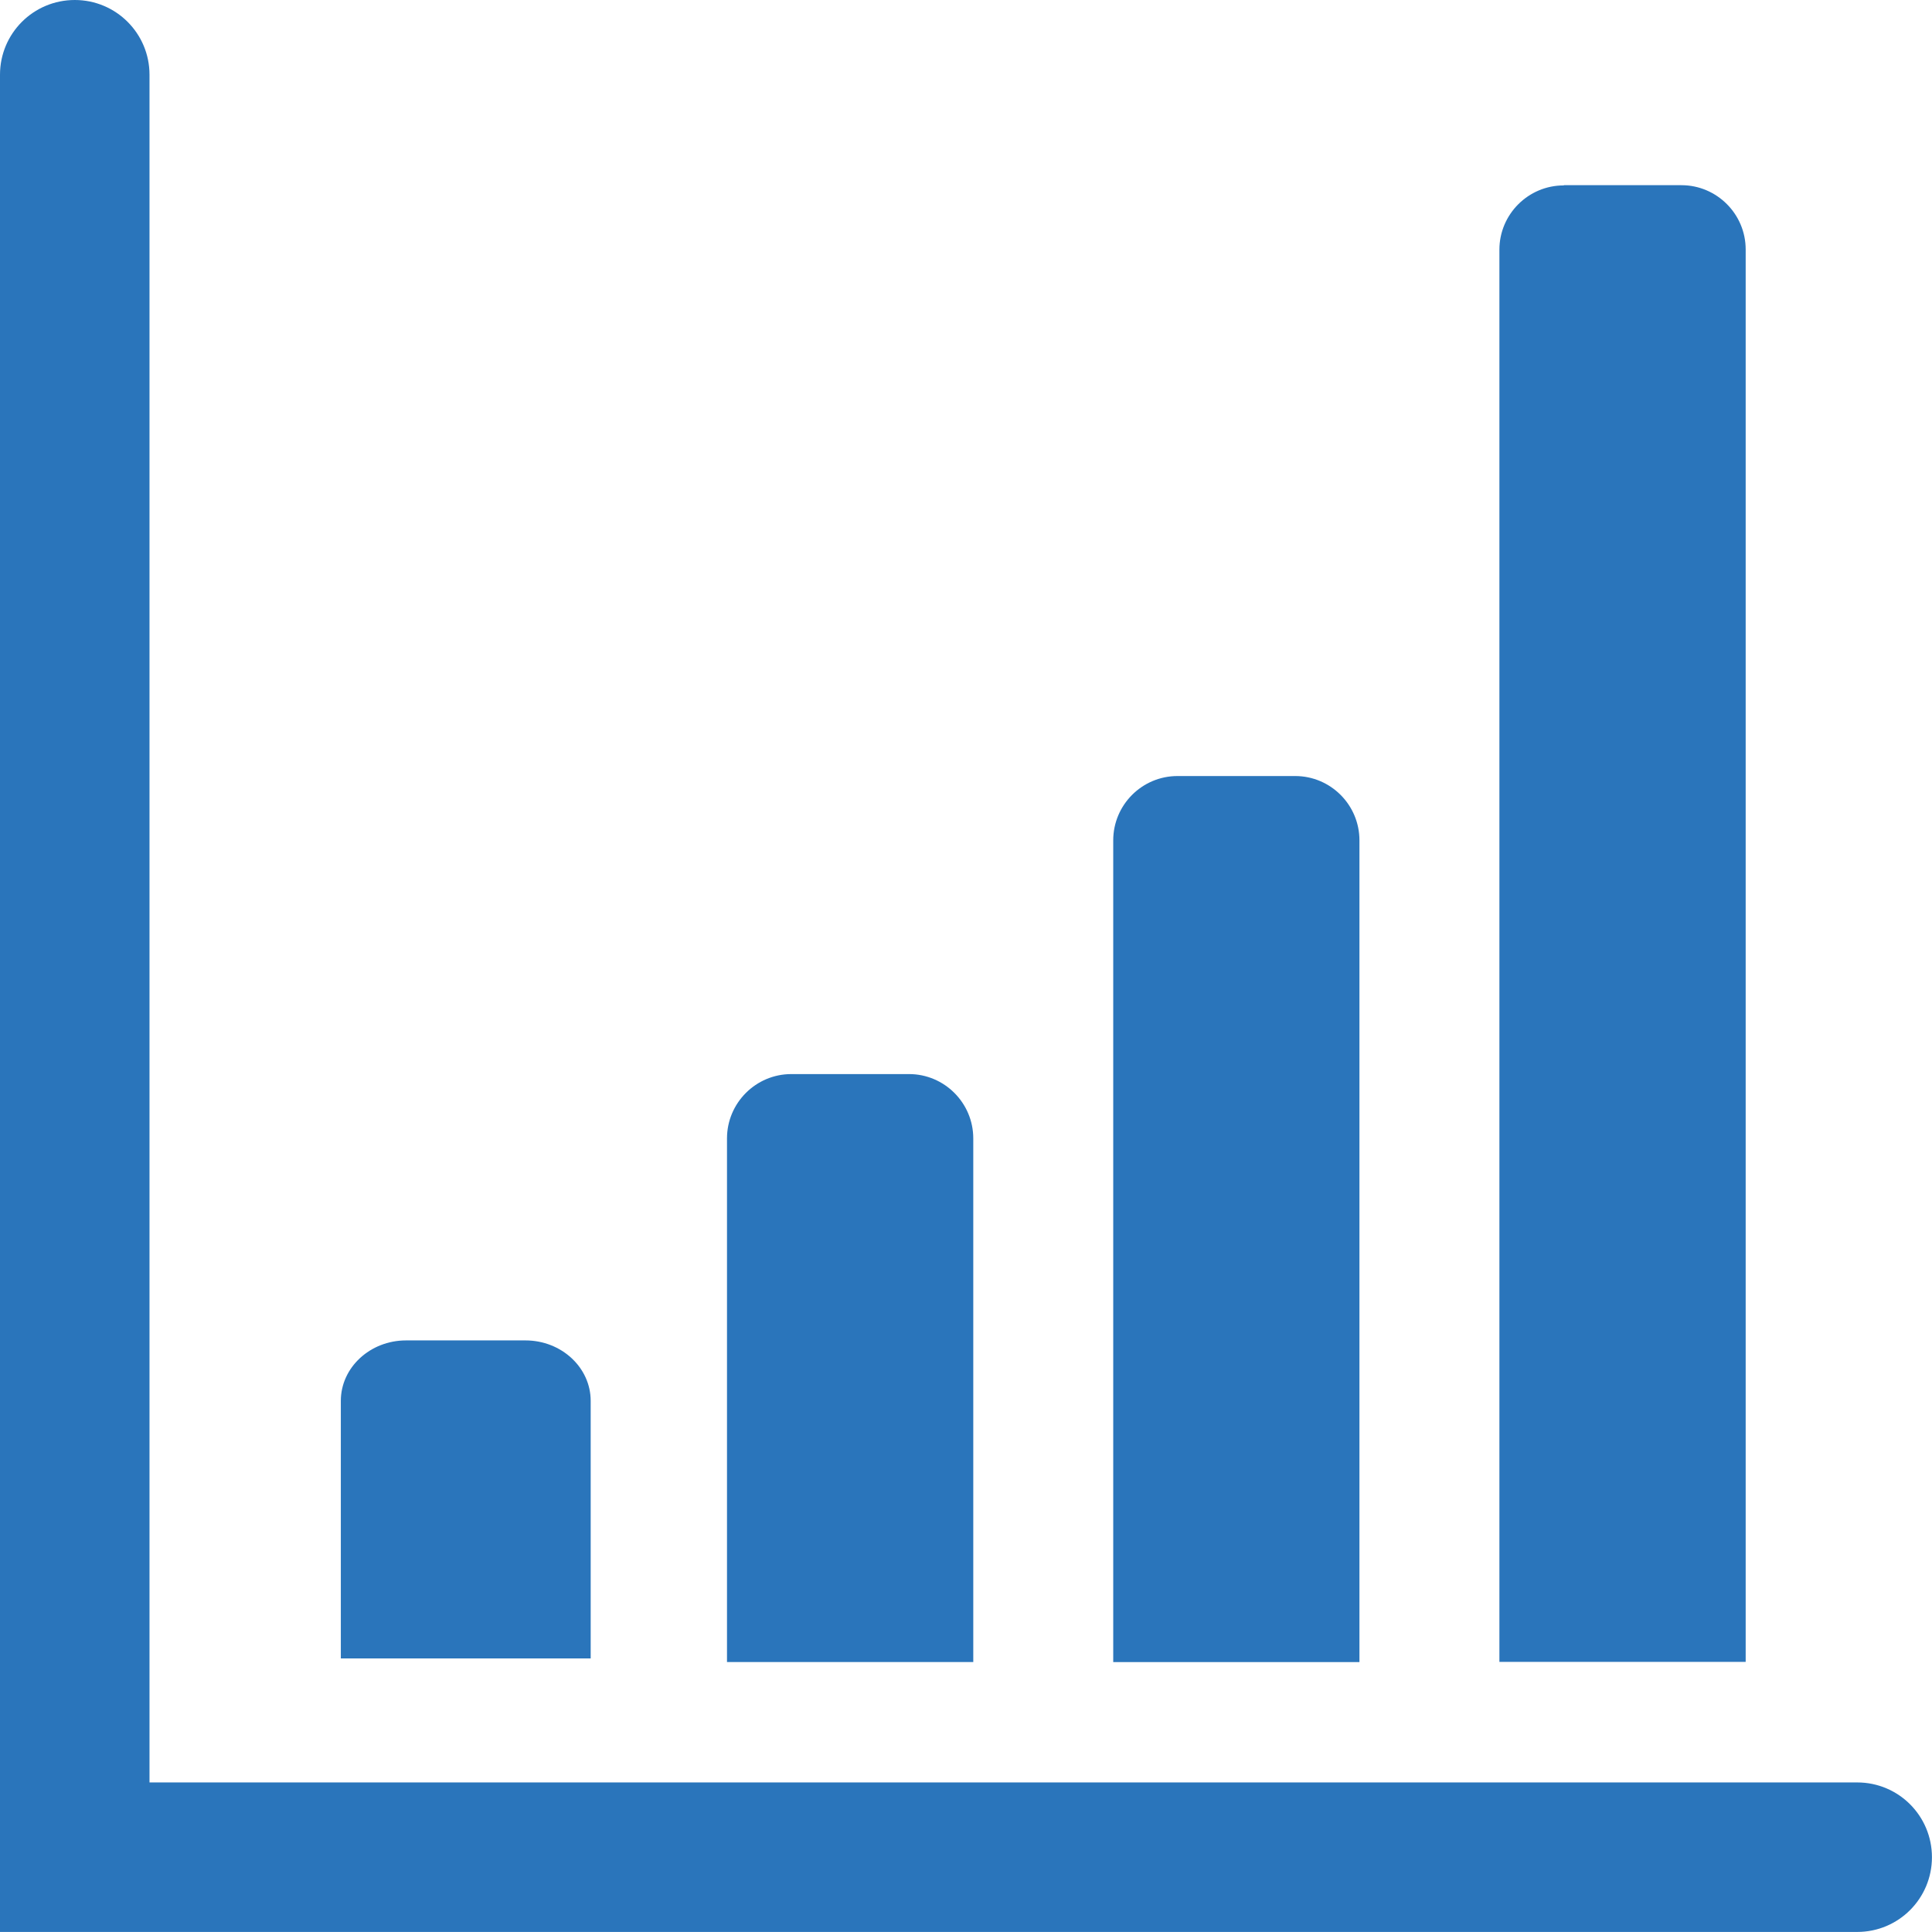 <svg width="34" height="34" viewBox="0 0 34 34" fill="none" xmlns="http://www.w3.org/2000/svg">
<g id="Group 5">
<path id="Vector" d="M2.631 31.368V1.315C2.631 0.588 2.043 0 1.316 0C0.588 0 0 0.588 0 1.315V33.999H32.684C33.412 33.999 33.999 33.411 33.999 32.684C33.999 31.956 33.412 31.368 32.684 31.368H2.631Z" fill="#2A75BB"/>
<path id="Vector_2" d="M13.93 18.902H15.997C16.62 18.902 17.128 19.41 17.128 20.034V29.249H12.794V20.034C12.794 19.41 13.302 18.902 13.926 18.902H13.93Z" fill="#2A75BB"/>
<path id="Vector_3" d="M7.15 23.589H9.247C9.88 23.589 10.395 24.066 10.395 24.653V29.186H5.998V24.653C5.998 24.066 6.513 23.589 7.146 23.589H7.15Z" fill="#2A75BB"/>
<path id="Vector_4" d="M27.523 3.259H29.59C30.213 3.259 30.721 3.767 30.721 4.39V29.246H26.387V4.394C26.387 3.771 26.895 3.263 27.519 3.263L27.523 3.259Z" fill="#2A75BB"/>
<path id="Vector_5" d="M20.726 13.657H22.793C23.417 13.657 23.924 14.165 23.924 14.789V29.25H19.591V14.789C19.591 14.165 20.098 13.657 20.722 13.657H20.726Z" fill="#2A75BB"/>
</g>
</svg>
